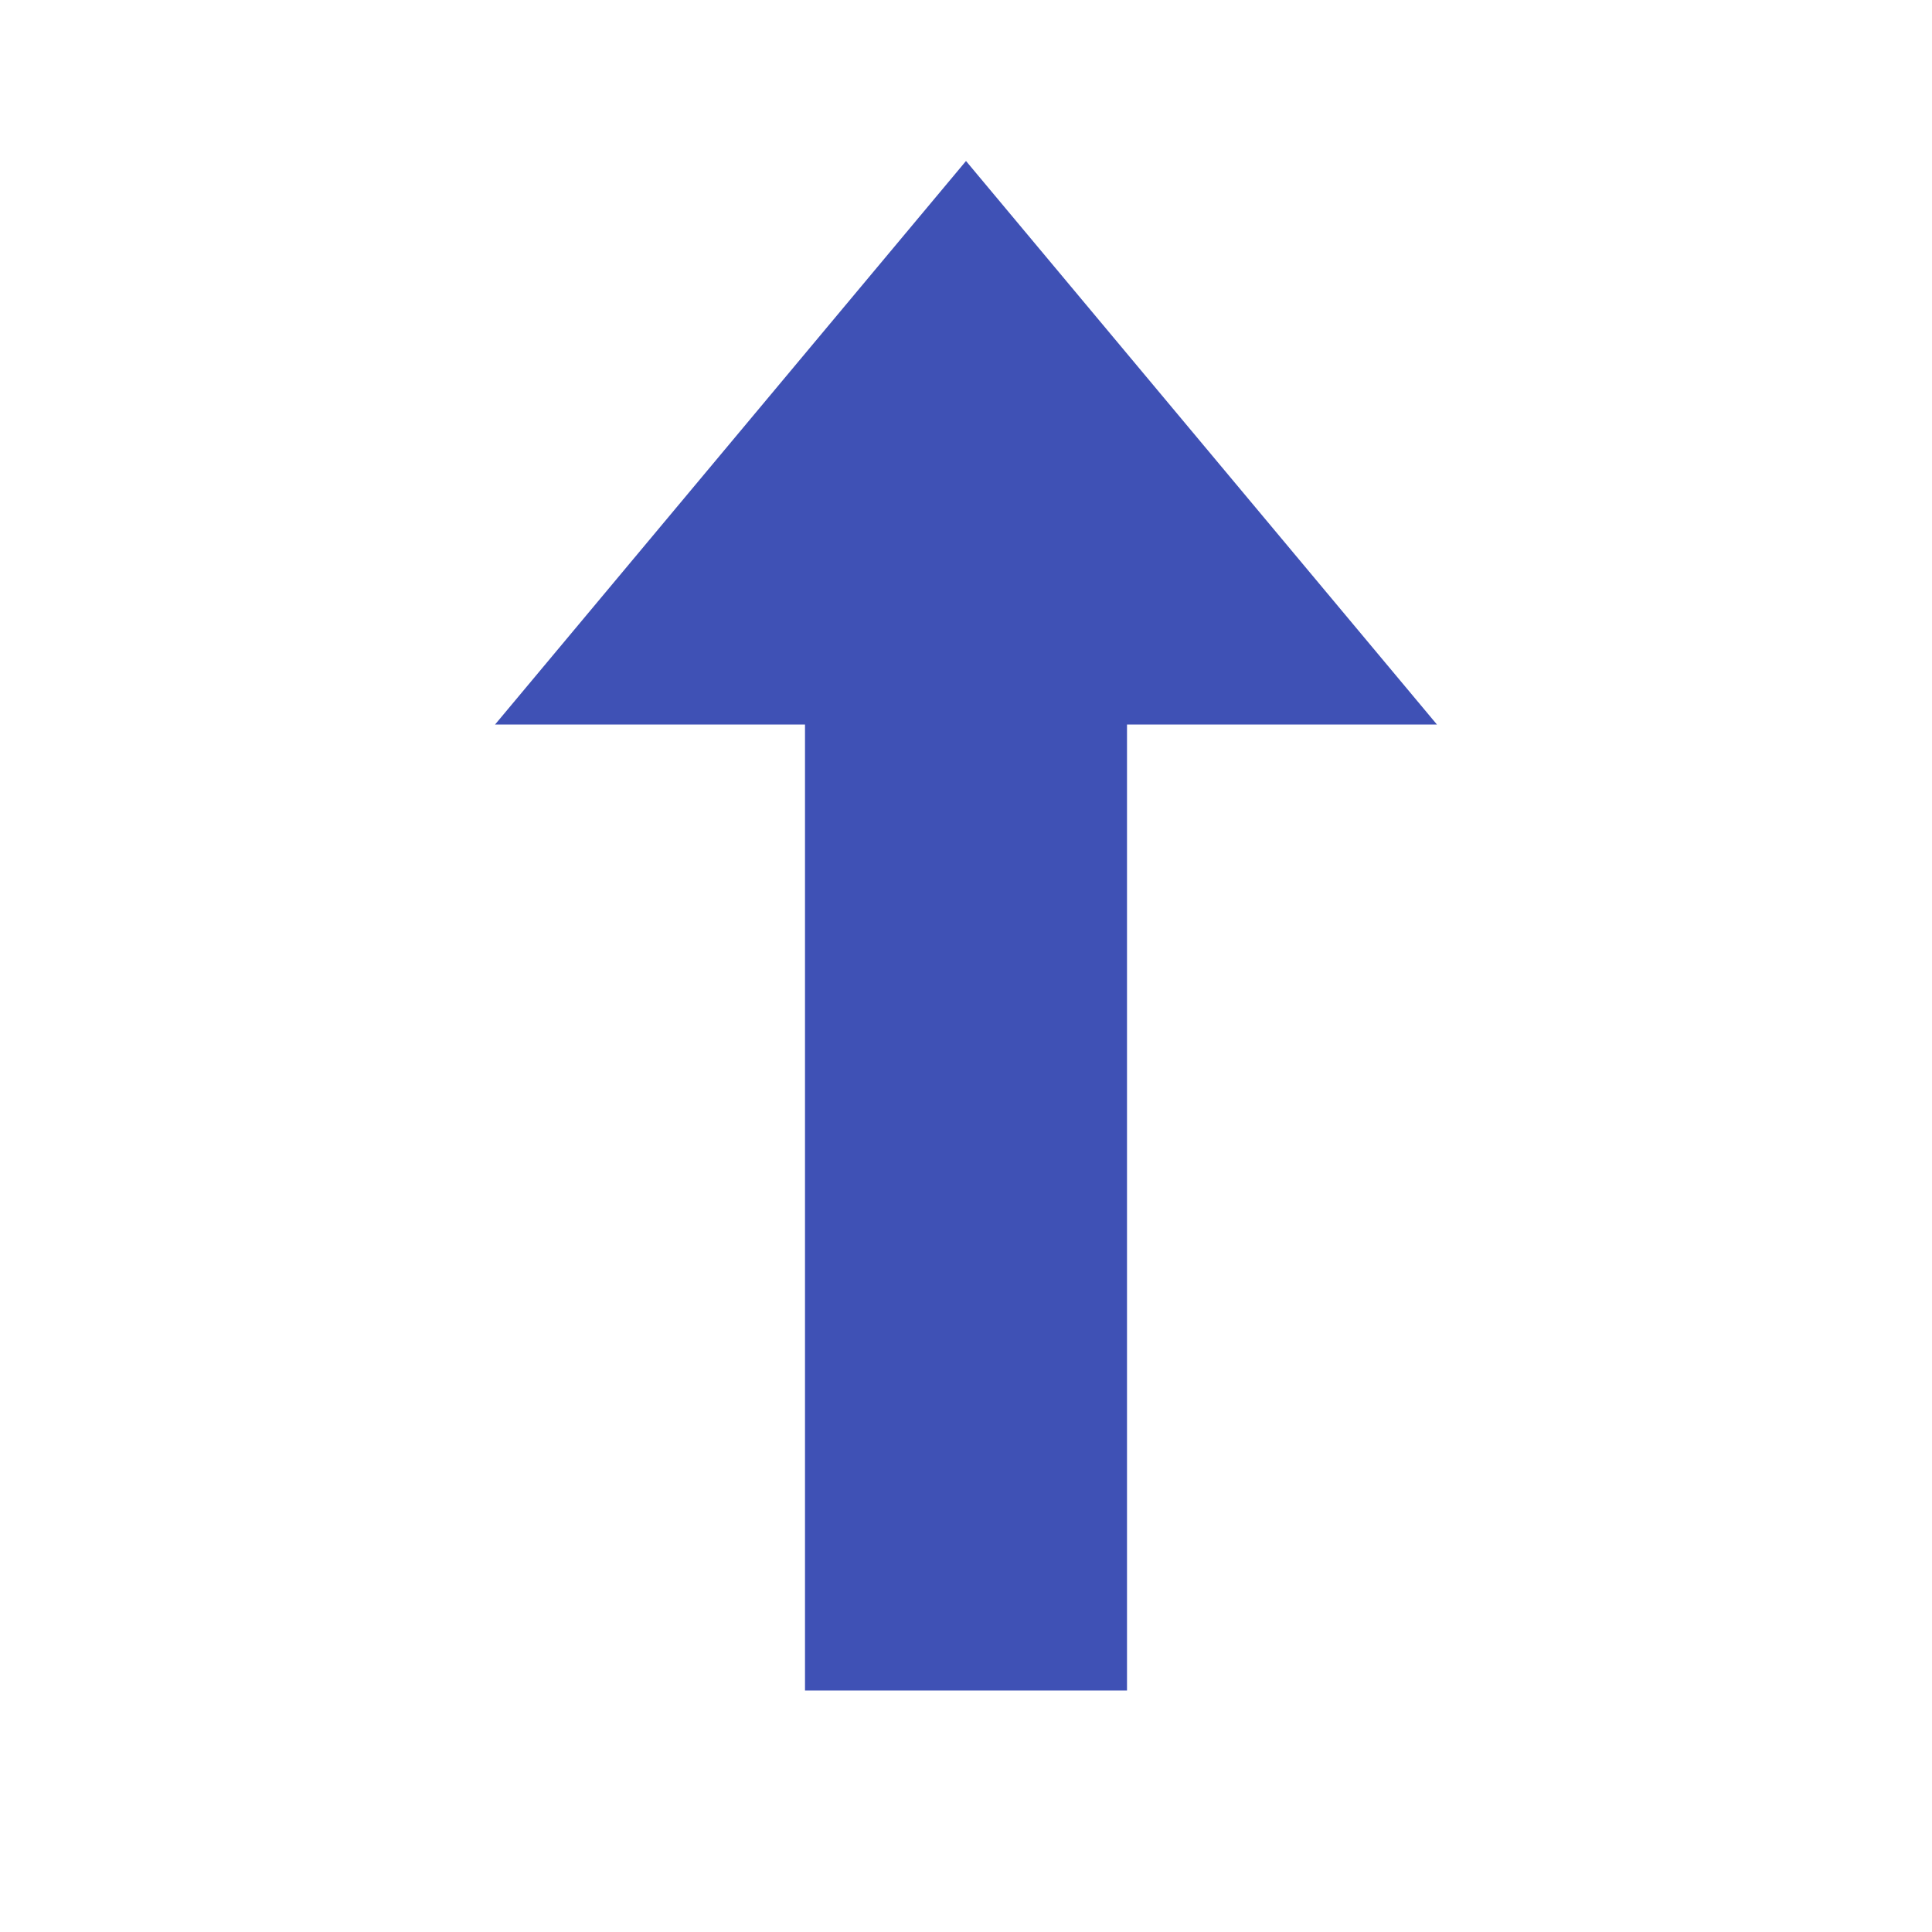 <?xml version="1.0" encoding="utf-8"?>
<svg width="800px" height="800px" viewBox="0 0 48 48" version="1" xmlns="http://www.w3.org/2000/svg" enable-background="new 0 0 48 48">
    <g fill="#3F51B5">
        <polygon points="24,4 35.7,18 12.3,18"/>
        <rect x="20" y="15" width="8" height="27"/>
    </g>
</svg>